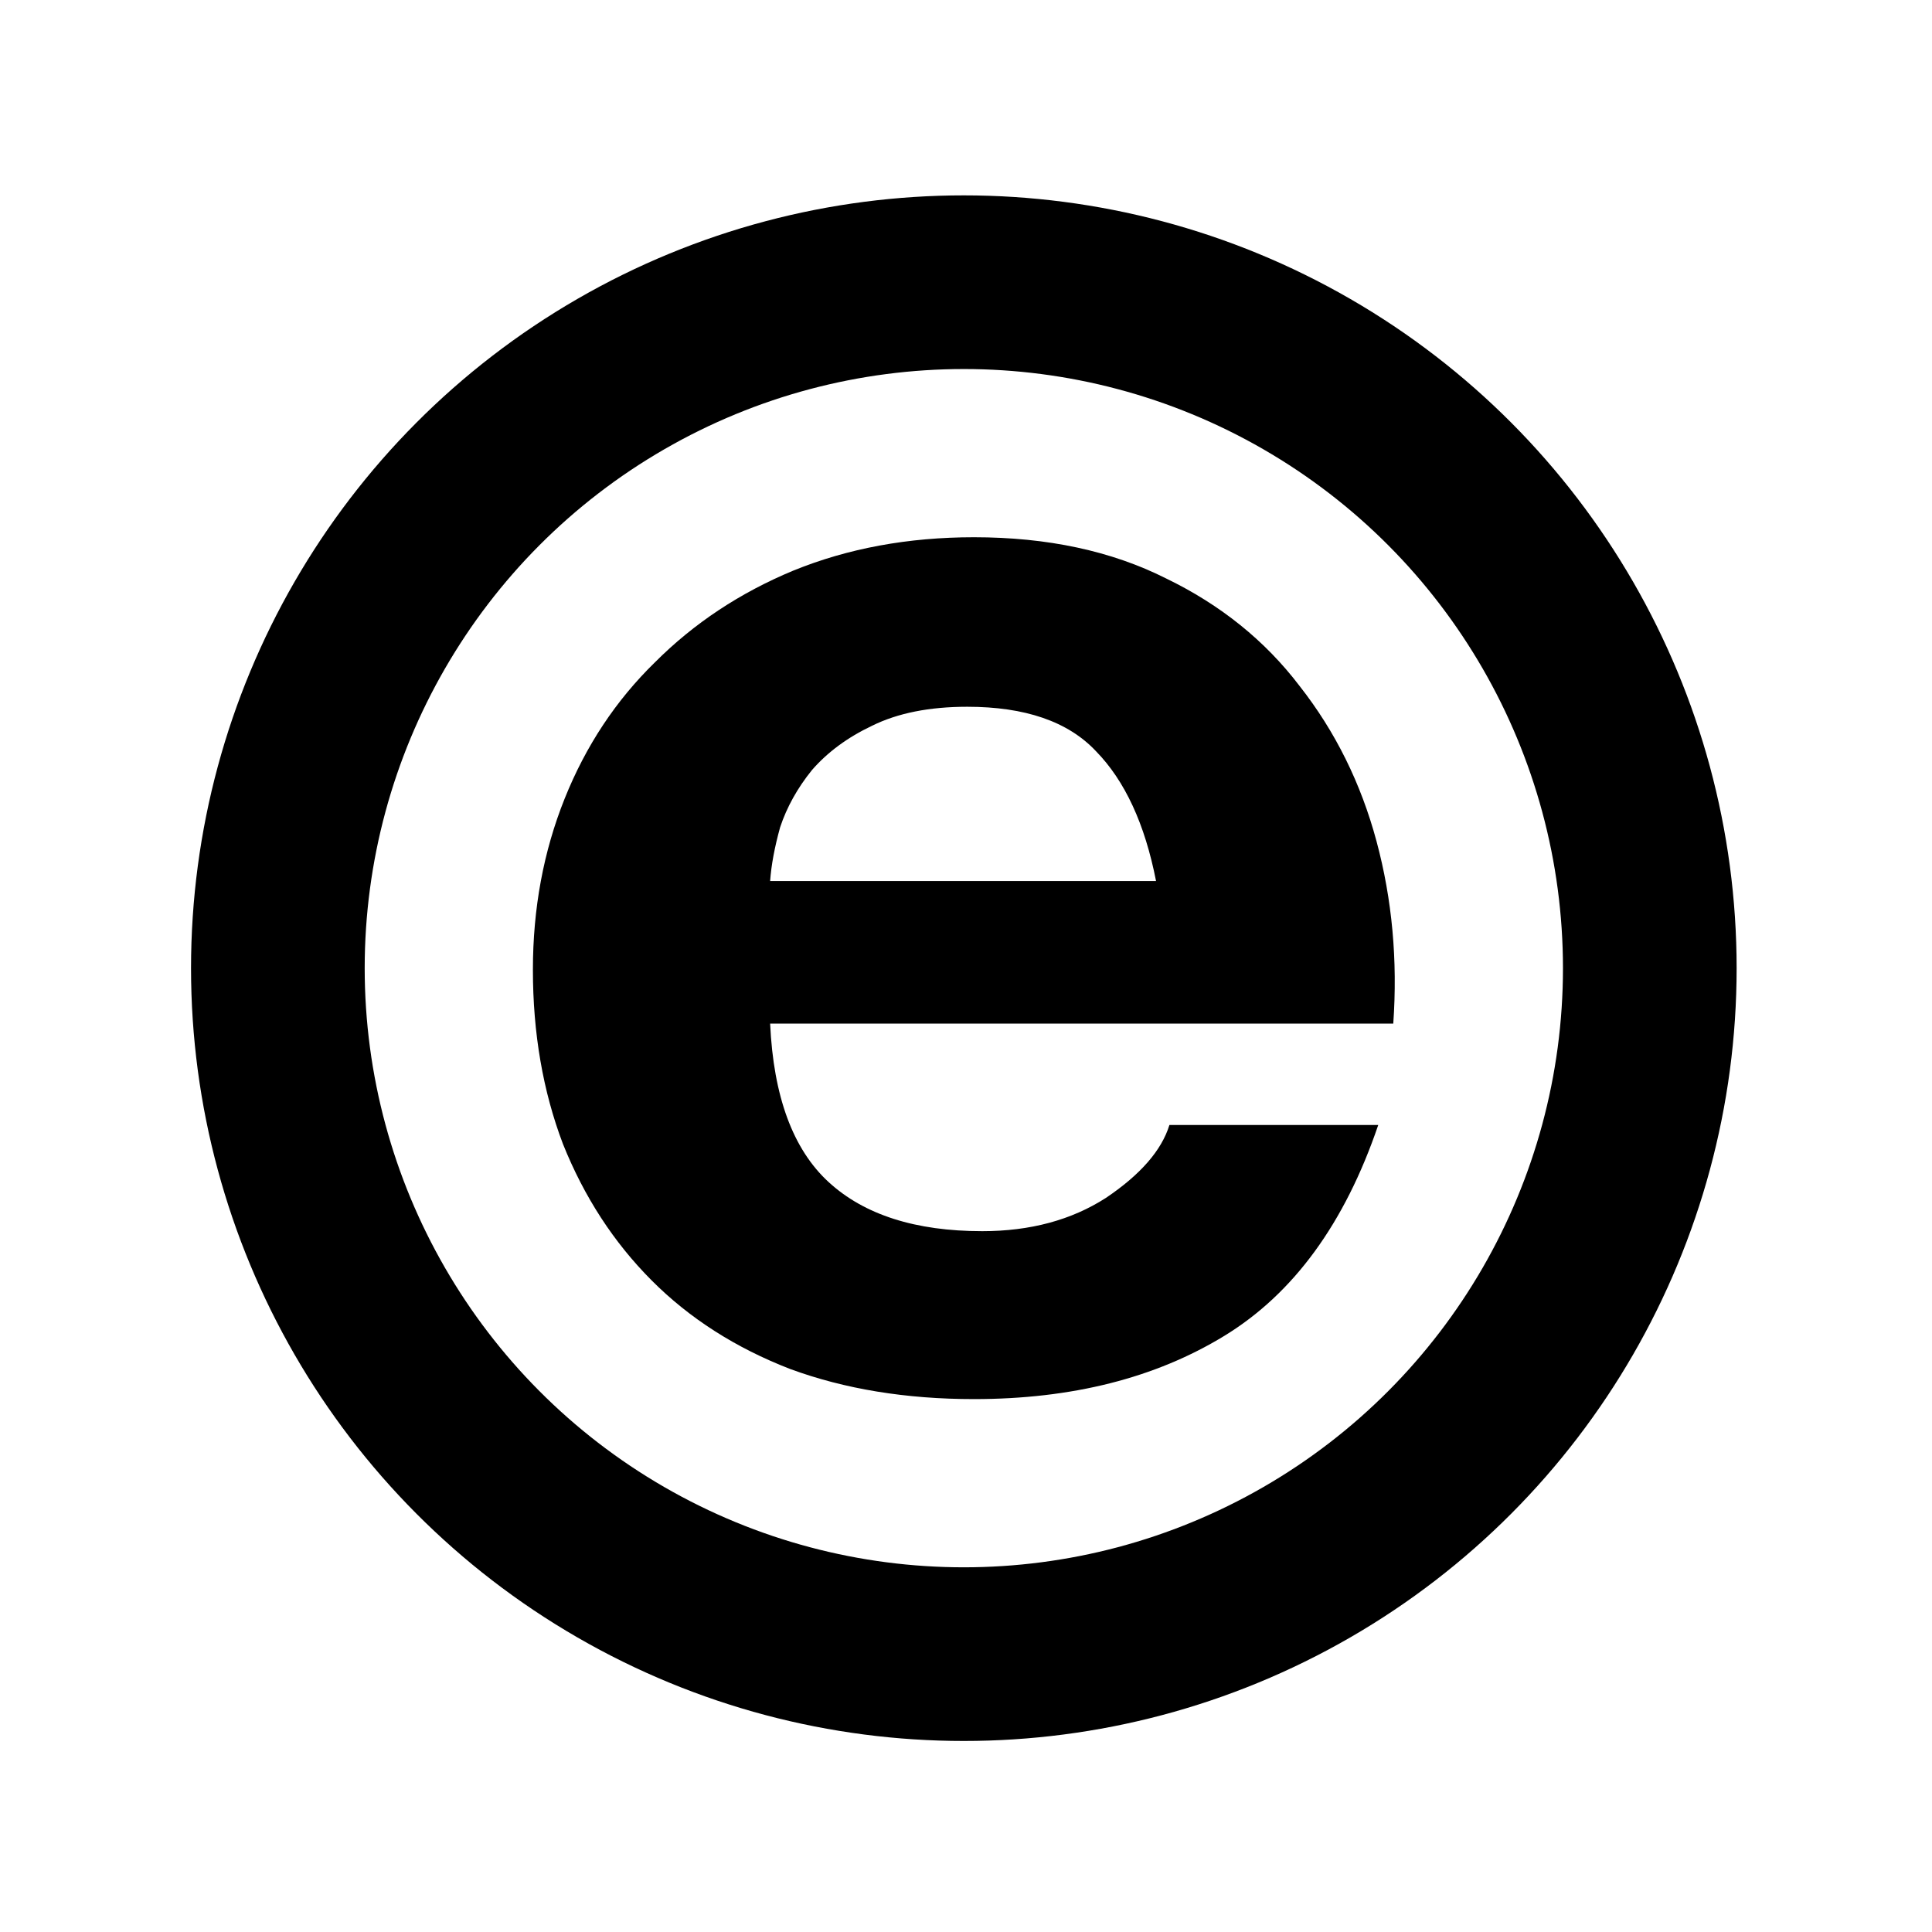 <svg width="445" height="445" viewBox="0 0 445 445" fill="none" xmlns="http://www.w3.org/2000/svg">
<circle cx="222" cy="223" r="158" stroke="black" stroke-width="40"/>
<path d="M266.273 202.93C263.708 189.793 259.09 179.819 252.42 173.007C246.007 166.195 236.131 162.789 222.791 162.789C214.069 162.789 206.758 164.249 200.858 167.168C195.214 169.844 190.596 173.25 187.005 177.386C183.67 181.522 181.233 185.901 179.694 190.523C178.411 195.145 177.641 199.281 177.385 202.93H266.273ZM177.385 235.772C178.154 252.558 182.644 264.722 190.853 272.263C199.062 279.805 210.862 283.576 226.254 283.576C237.285 283.576 246.777 281.021 254.729 275.912C262.682 270.56 267.556 264.965 269.352 259.126H317.451C309.755 281.751 297.955 297.929 282.05 307.66C266.145 317.391 246.905 322.256 224.33 322.256C208.682 322.256 194.573 319.945 182.002 315.323C169.432 310.458 158.786 303.646 150.064 294.888C141.342 286.13 134.544 275.669 129.67 263.505C125.052 251.342 122.744 237.961 122.744 223.365C122.744 209.255 125.181 196.118 130.055 183.954C134.929 171.791 141.855 161.33 150.834 152.572C159.812 143.571 170.459 136.516 182.772 131.407C195.342 126.298 209.195 123.744 224.33 123.744C241.261 123.744 256.012 126.906 268.582 133.231C281.152 139.313 291.413 147.585 299.366 158.046C307.575 168.506 313.475 180.427 317.066 193.807C320.658 207.187 321.941 221.175 320.914 235.772H177.385Z" fill="black"/>
</svg>
